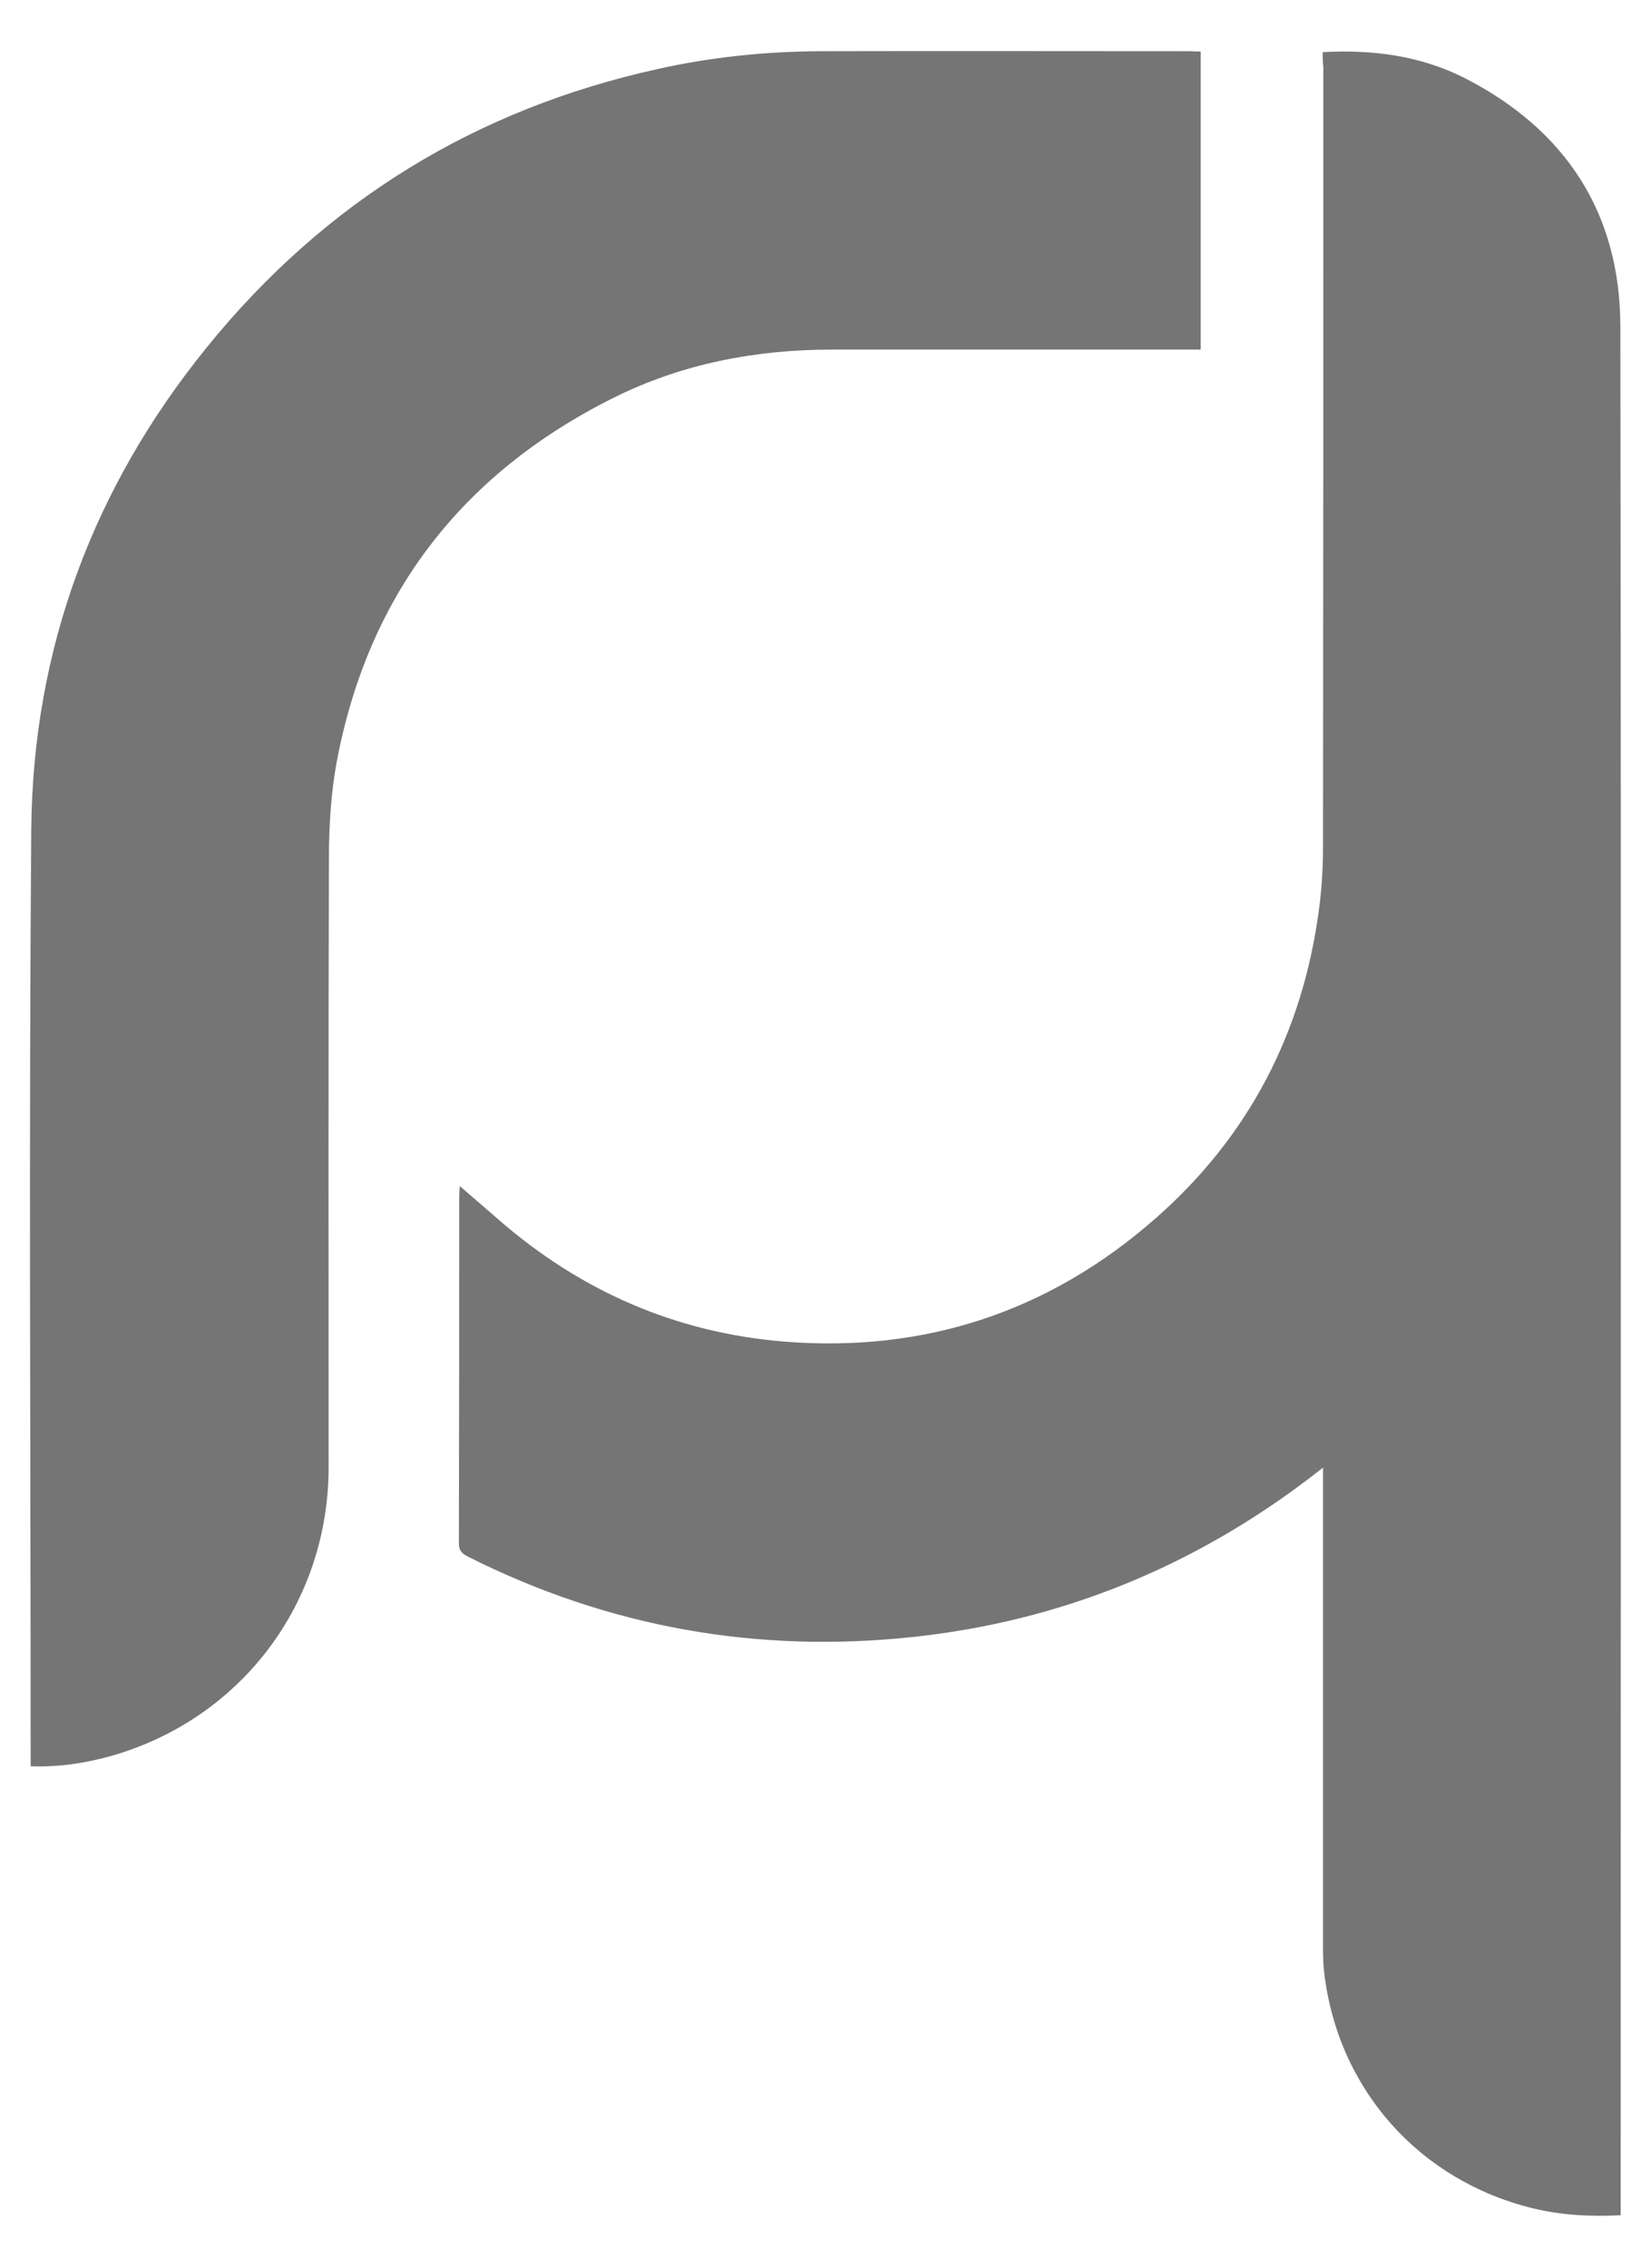 <?xml version="1.0" encoding="utf-8"?>
<!-- Generator: Adobe Illustrator 27.0.0, SVG Export Plug-In . SVG Version: 6.00 Build 0)  -->
<svg version="1.1" id="katman_1" xmlns="http://www.w3.org/2000/svg" xmlns:xlink="http://www.w3.org/1999/xlink" x="0px" y="0px"
	 viewBox="0 0 538.6 739.5" style="enable-background:new 0 0 538.6 739.5;" xml:space="preserve">
<style type="text/css">
	.st0{fill:#757575;}
</style>
<g>
	<path class="st0" d="M431.5,17c16.5-0.9,32,1.2,46.4,8.5c32.8,16.8,50.6,43.9,50.7,80.8c0.3,203.7,0.1,407.3,0.1,611
		c0,1.6,0,3.2,0,5.1c-9.9,0.5-19.4,0-28.8-2.3c-37-9.1-63.4-38.8-67.9-76.7c-0.4-3.2-0.4-6.5-0.4-9.8c0-50,0-100.1,0-150.1
		c0-1.3,0-2.7,0-4.9c-1.7,1.3-2.6,2-3.6,2.8c-38.5,29.5-81.8,47.2-129.9,52.4c-51,5.5-99.6-3.1-145.5-26.2c-2-1-2.9-2-2.9-4.4
		c0.1-37.7,0.1-75.4,0.1-113.1c0-0.9,0.1-1.8,0.2-3.3c4.4,3.8,8.5,7.3,12.5,10.8c26.8,23.4,57.9,37,93.3,39.9
		c45.9,3.7,86.7-9.8,121.3-40.3c30.4-26.7,47.9-60.6,53.2-100.7c0.9-6.8,1.3-13.7,1.3-20.5c0.1-84.7,0.1-169.4,0.1-254.2
		C431.5,20.4,431.5,18.8,431.5,17z"/>
	<path class="st0" d="M391.7,16.8c0,32.6,0,64.7,0,97.2c-1.7,0-3.1,0-4.6,0c-38.5,0-77,0-115.6,0c-25,0-49.1,4.6-71.5,15.8
		c-49.6,24.8-80,64.4-90.2,118.9c-1.8,9.8-2.4,19.9-2.5,29.8c-0.2,66.7-0.1,133.4-0.1,200c0,44.3-28.6,82.2-71.2,94.2
		c-8.3,2.3-16.8,3.6-26,3.3c0-1.4,0-2.6,0-3.8c0-100.5-0.6-201.1,0.2-301.6c0.5-58.9,20.2-111.7,57.4-157.5
		c38.4-47.3,87.5-77.5,147-90.6c17.4-3.9,35.1-5.7,53-5.8c40.3-0.1,80.5,0,120.8,0C389.5,16.8,390.5,16.8,391.7,16.8z"/>
</g>
</svg>
